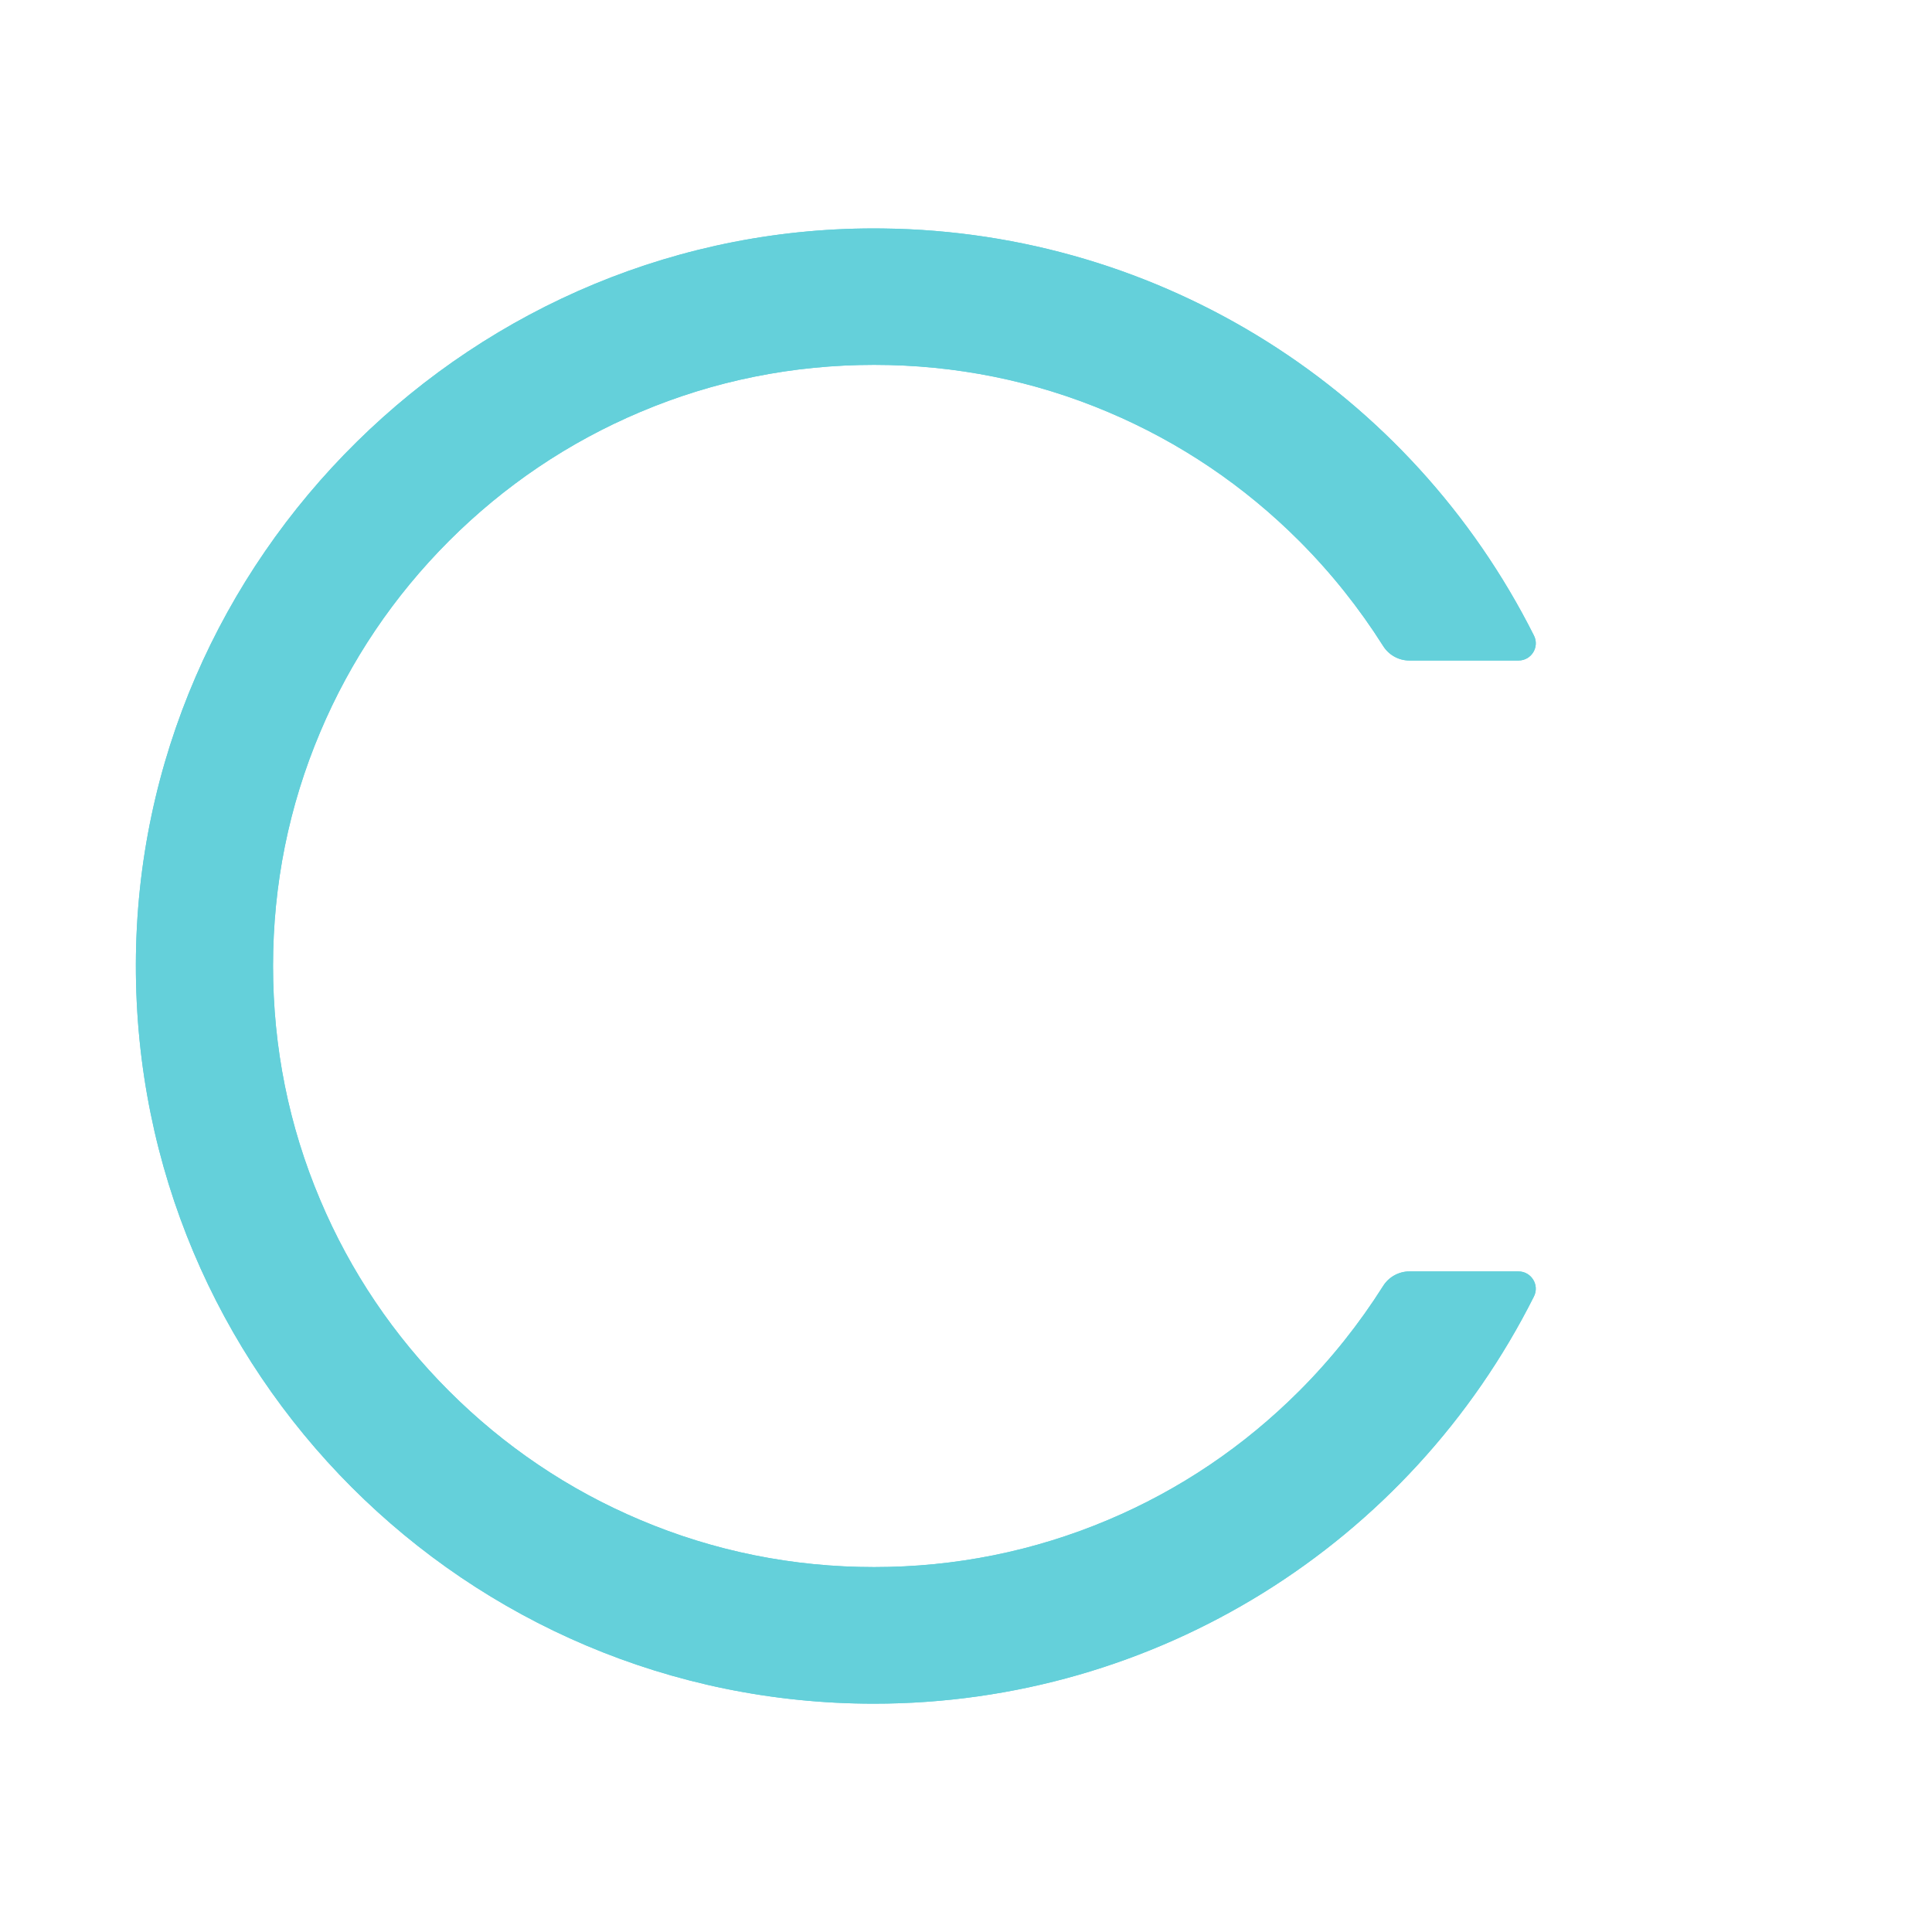 <svg width="34" height="34" viewBox="0 0 34 34" fill="none" xmlns="http://www.w3.org/2000/svg">
<g clip-path="url(#clip0_80_1204)">
<g filter="url(#filter0_f_80_1204)">
<path d="M31.378 13.68H22.878C22.732 13.68 22.613 13.799 22.613 13.945V15.539C22.613 15.685 22.732 15.805 22.878 15.805H31.378C31.524 15.805 31.644 15.685 31.644 15.539V13.945C31.644 13.799 31.524 13.68 31.378 13.68ZM26.929 18.195H22.878C22.732 18.195 22.613 18.315 22.613 18.461V20.055C22.613 20.201 22.732 20.32 22.878 20.32H26.929C27.075 20.32 27.195 20.201 27.195 20.055V18.461C27.195 18.315 27.075 18.195 26.929 18.195ZM15.849 10.708H14.411C14.205 10.708 14.039 10.874 14.039 11.08V19.314C14.039 19.434 14.096 19.543 14.192 19.613L19.136 23.219C19.302 23.338 19.535 23.305 19.654 23.139L20.507 21.974V21.971C20.627 21.805 20.59 21.572 20.424 21.453L16.218 18.411V11.08C16.221 10.874 16.052 10.708 15.849 10.708V10.708Z" fill="white"/>
</g>
<path d="M31.378 13.68H22.878C22.732 13.68 22.613 13.799 22.613 13.945V15.539C22.613 15.685 22.732 15.805 22.878 15.805H31.378C31.524 15.805 31.644 15.685 31.644 15.539V13.945C31.644 13.799 31.524 13.68 31.378 13.68ZM26.929 18.195H22.878C22.732 18.195 22.613 18.315 22.613 18.461V20.055C22.613 20.201 22.732 20.32 22.878 20.32H26.929C27.075 20.32 27.195 20.201 27.195 20.055V18.461C27.195 18.315 27.075 18.195 26.929 18.195ZM15.849 10.708H14.411C14.205 10.708 14.039 10.874 14.039 11.08V19.314C14.039 19.434 14.096 19.543 14.192 19.613L19.136 23.219C19.302 23.338 19.535 23.305 19.654 23.139L20.507 21.974V21.971C20.627 21.805 20.59 21.572 20.424 21.453L16.218 18.411V11.08C16.221 10.874 16.052 10.708 15.849 10.708V10.708Z" fill="white"/>
<g filter="url(#filter1_f_80_1204)">
<path d="M26.722 22.375H24.803C24.617 22.375 24.441 22.472 24.341 22.631C23.919 23.298 23.428 23.916 22.864 24.48C21.891 25.453 20.759 26.217 19.5 26.748C18.195 27.299 16.811 27.578 15.383 27.578C13.952 27.578 12.567 27.299 11.266 26.748C10.007 26.217 8.875 25.453 7.902 24.48C6.93 23.508 6.166 22.375 5.635 21.117C5.083 19.815 4.805 18.431 4.805 17C4.805 15.569 5.083 14.188 5.635 12.883C6.166 11.624 6.93 10.492 7.902 9.519C8.875 8.546 10.007 7.783 11.266 7.251C12.567 6.7 13.955 6.421 15.383 6.421C16.814 6.421 18.199 6.7 19.5 7.251C20.759 7.783 21.891 8.546 22.864 9.519C23.428 10.084 23.919 10.701 24.341 11.368C24.441 11.528 24.617 11.624 24.803 11.624H26.722C26.951 11.624 27.097 11.385 26.994 11.183C24.829 6.876 20.44 4.077 15.539 4.021C8.364 3.931 2.404 9.805 2.391 16.973C2.377 24.155 8.198 29.982 15.38 29.982C20.344 29.982 24.806 27.173 26.994 22.817C27.097 22.614 26.948 22.375 26.722 22.375Z" fill="#64D0DA"/>
</g>
<path d="M26.722 22.375H24.803C24.617 22.375 24.441 22.472 24.341 22.631C23.919 23.298 23.428 23.916 22.864 24.48C21.891 25.453 20.759 26.217 19.5 26.748C18.195 27.299 16.811 27.578 15.383 27.578C13.952 27.578 12.567 27.299 11.266 26.748C10.007 26.217 8.875 25.453 7.902 24.48C6.93 23.508 6.166 22.375 5.635 21.117C5.083 19.815 4.805 18.431 4.805 17C4.805 15.569 5.083 14.188 5.635 12.883C6.166 11.624 6.93 10.492 7.902 9.519C8.875 8.546 10.007 7.783 11.266 7.251C12.567 6.7 13.955 6.421 15.383 6.421C16.814 6.421 18.199 6.7 19.5 7.251C20.759 7.783 21.891 8.546 22.864 9.519C23.428 10.084 23.919 10.701 24.341 11.368C24.441 11.528 24.617 11.624 24.803 11.624H26.722C26.951 11.624 27.097 11.385 26.994 11.183C24.829 6.876 20.44 4.077 15.539 4.021C8.364 3.931 2.404 9.805 2.391 16.973C2.377 24.155 8.198 29.982 15.38 29.982C20.344 29.982 24.806 27.173 26.994 22.817C27.097 22.614 26.948 22.375 26.722 22.375Z" fill="#64D0DA"/>
</g>
<defs>
<filter id="filter0_f_80_1204" x="11.039" y="7.708" width="23.604" height="18.582" filterUnits="userSpaceOnUse" color-interpolation-filters="sRGB">
<feFlood flood-opacity="0" result="BackgroundImageFix"/>
<feBlend mode="normal" in="SourceGraphic" in2="BackgroundImageFix" result="shape"/>
<feGaussianBlur stdDeviation="1.5" result="effect1_foregroundBlur_80_1204"/>
</filter>
<filter id="filter1_f_80_1204" x="-0.609" y="1.02" width="30.637" height="31.962" filterUnits="userSpaceOnUse" color-interpolation-filters="sRGB">
<feFlood flood-opacity="0" result="BackgroundImageFix"/>
<feBlend mode="normal" in="SourceGraphic" in2="BackgroundImageFix" result="shape"/>
<feGaussianBlur stdDeviation="1.5" result="effect1_foregroundBlur_80_1204"/>
</filter>
<clipPath id="clip0_80_1204">
<rect width="34" height="34" fill="white"/>
</clipPath>
</defs>
</svg>
